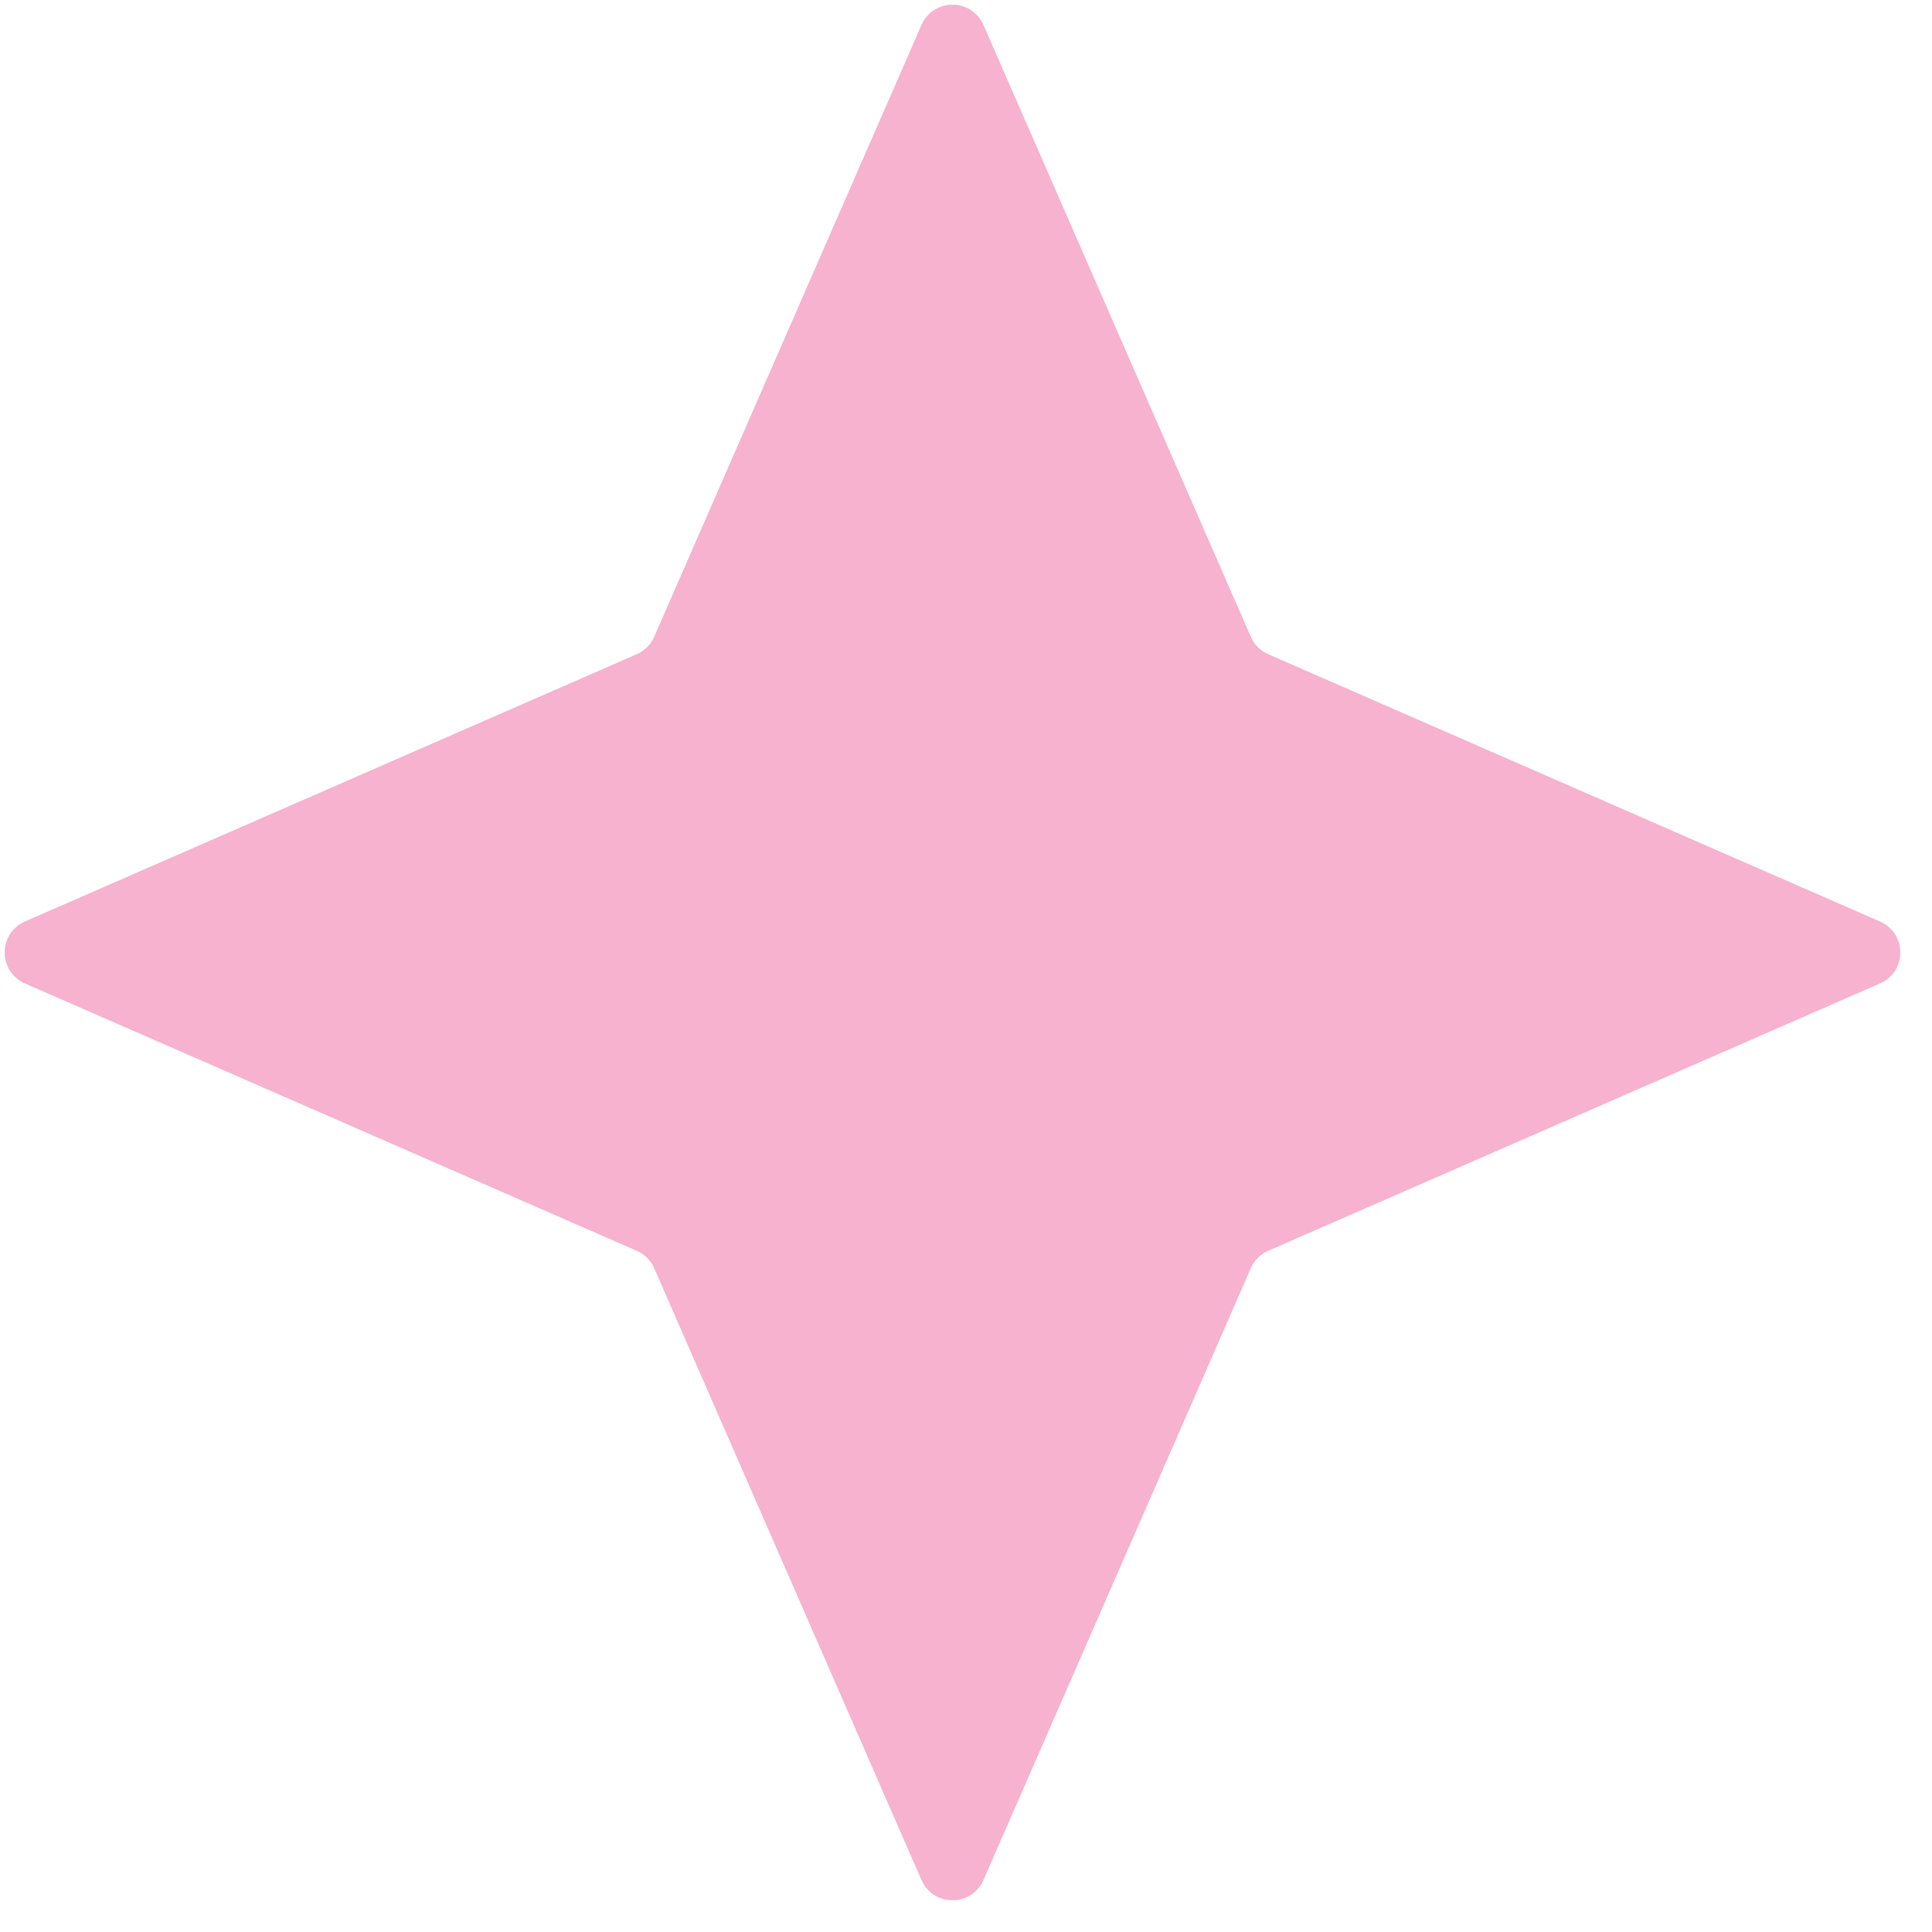 <svg
				width='72'
				height='72'
				viewBox='0 0 42 42'
				fill='none'
				xmlns='http://www.w3.org/2000/svg'
			>
				<path
					d='M20.032 0.543C20.289 -0.045 21.123 -0.045 21.38 0.543L27.191 13.842C27.265 14.012 27.4 14.148 27.57 14.222L40.869 20.032C41.457 20.289 41.457 21.123 40.869 21.38L27.57 27.191C27.4 27.265 27.265 27.4 27.191 27.57L21.38 40.869C21.123 41.457 20.289 41.457 20.032 40.869L14.222 27.57C14.148 27.4 14.012 27.265 13.842 27.191L0.543 21.38C-0.045 21.123 -0.045 20.289 0.543 20.032L13.842 14.222C14.012 14.148 14.148 14.012 14.222 13.842L20.032 0.543Z'
					fill='#F6B2CE'
				/>
			</svg>